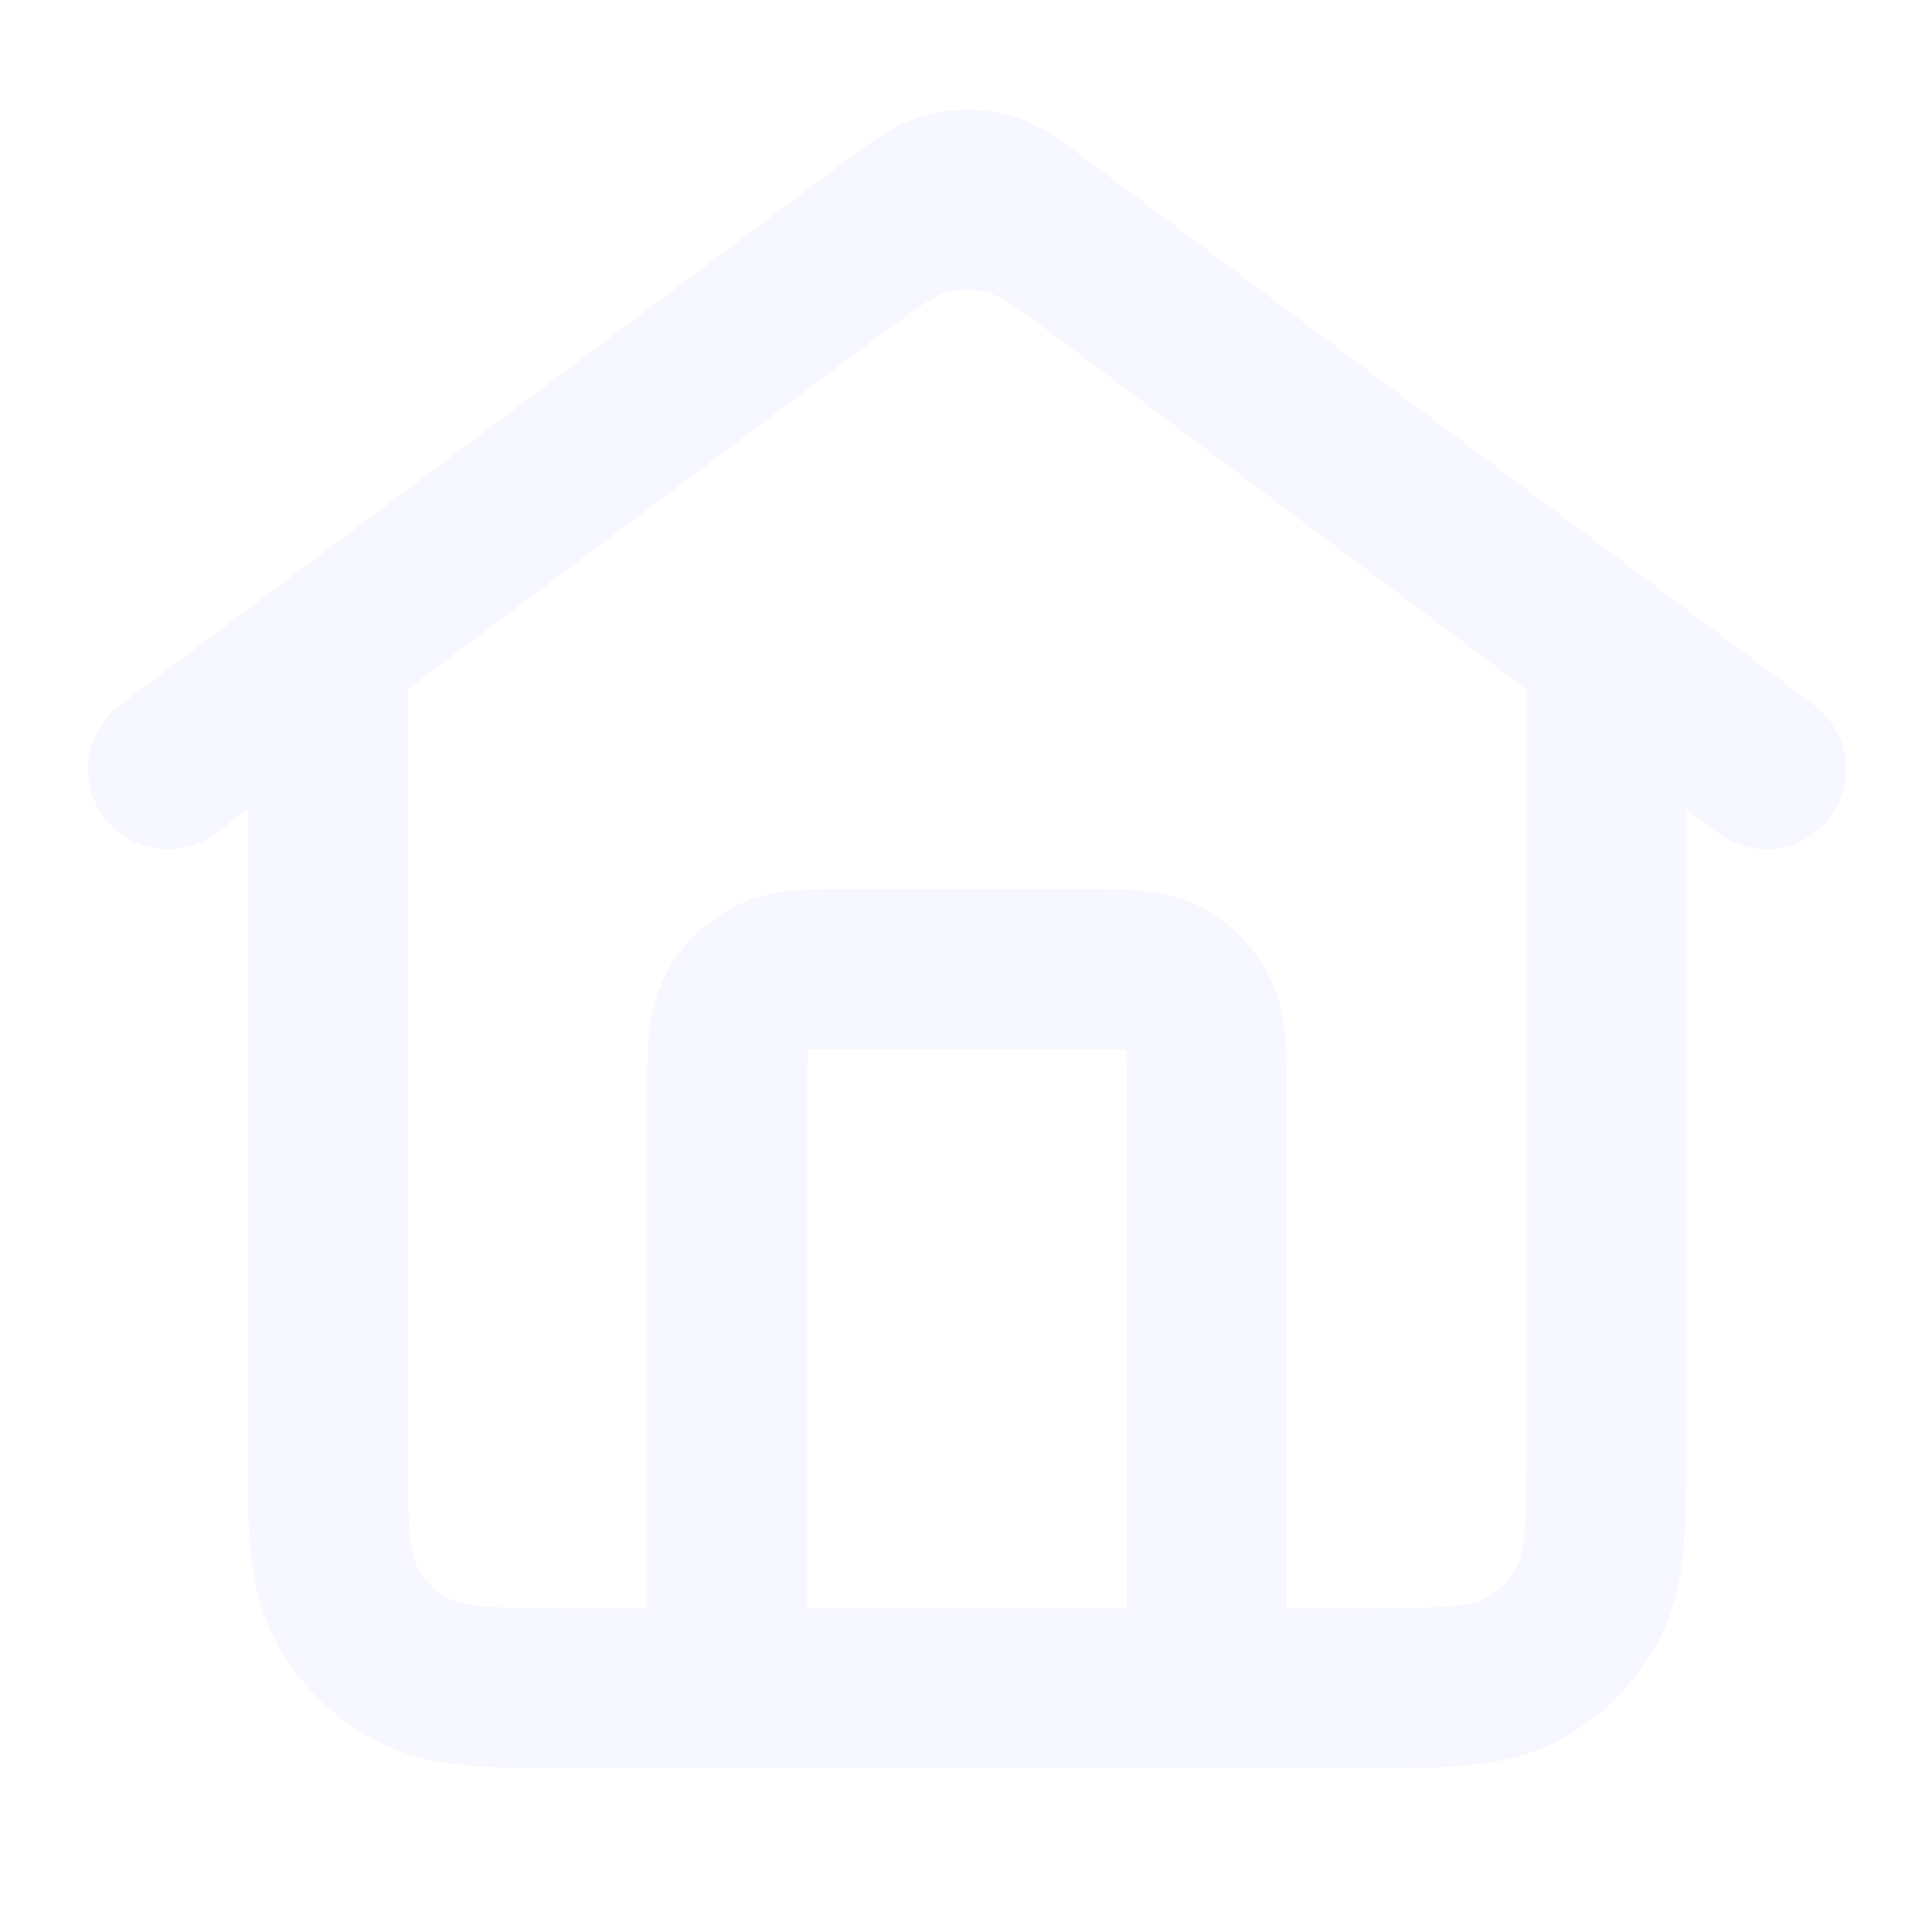 <svg width="139" height="139" viewBox="0 0 139 139" fill="none" xmlns="http://www.w3.org/2000/svg">
<g opacity="0.1">
<path d="M52.322 121.465V78.915C52.322 75.695 52.322 74.085 52.949 72.855C53.5 71.773 54.38 70.893 55.462 70.342C56.692 69.715 58.302 69.715 61.522 69.715H77.622C80.843 69.715 82.453 69.715 83.683 70.342C84.765 70.893 85.644 71.773 86.196 72.855C86.822 74.085 86.822 75.695 86.822 78.915V121.465M12.072 55.34L64.052 16.355C66.032 14.871 67.022 14.128 68.109 13.842C69.068 13.59 70.076 13.59 71.036 13.842C72.123 14.128 73.113 14.871 75.092 16.355L127.072 55.34M23.572 46.715V103.065C23.572 109.506 23.572 112.726 24.826 115.186C25.928 117.35 27.688 119.109 29.851 120.212C32.311 121.465 35.532 121.465 41.972 121.465H97.172C103.613 121.465 106.833 121.465 109.293 120.212C111.457 119.109 113.216 117.35 114.319 115.186C115.572 112.726 115.572 109.506 115.572 103.065V46.715L80.612 20.495C76.653 17.526 74.674 16.041 72.5 15.469C70.581 14.964 68.564 14.964 66.645 15.469C64.471 16.041 62.491 17.526 58.532 20.495L23.572 46.715Z" stroke="#A1ABFF" stroke-width="11.5" stroke-linecap="round" stroke-linejoin="round"/>
</g>
</svg>
